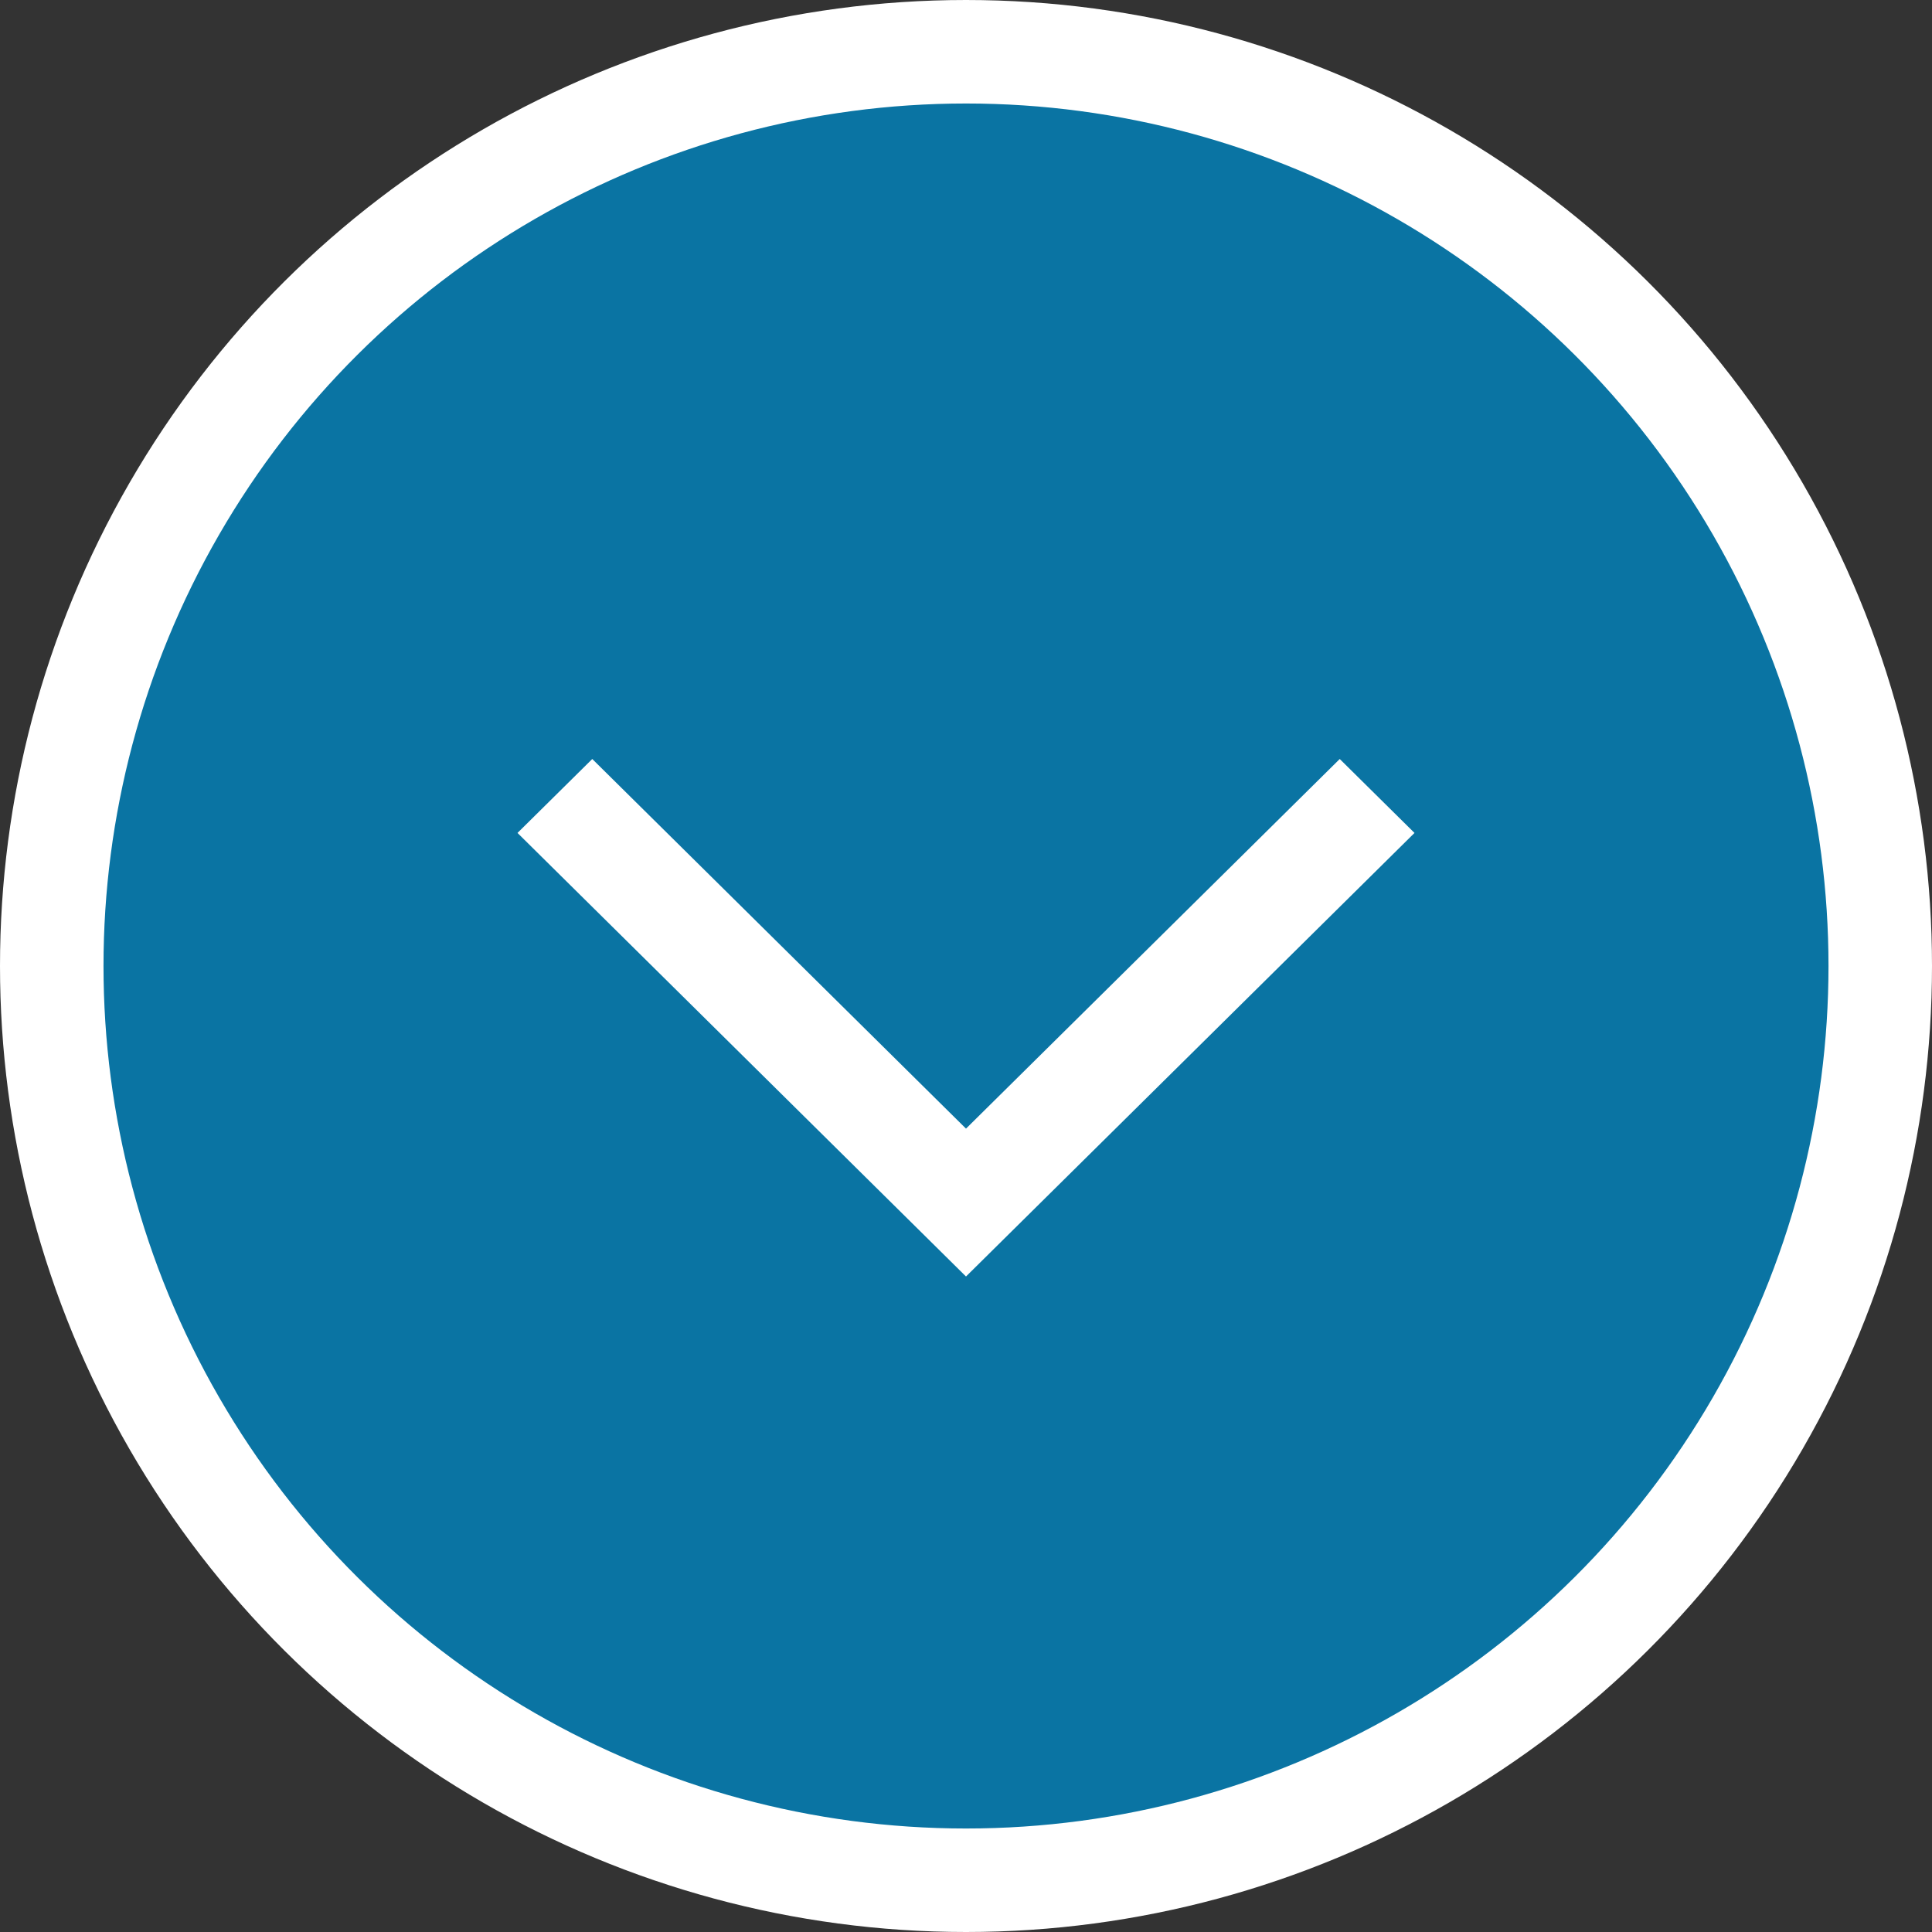 <svg xmlns="http://www.w3.org/2000/svg" width="56" height="56" viewBox="0 0 56 56" fill="none"><rect x="0" y="0" width="56" height="56" fill="#333333" stroke="none"/><circle cx="28" cy="28" r="26.5" transform="rotate(90 28 28)" fill="#0A74A3" stroke="white" stroke-width="3"></circle><path d="M17.167 22L15 24.143L28 37L41 24.143L38.833 22L28 32.714L17.167 22Z" fill="white"></path></svg>